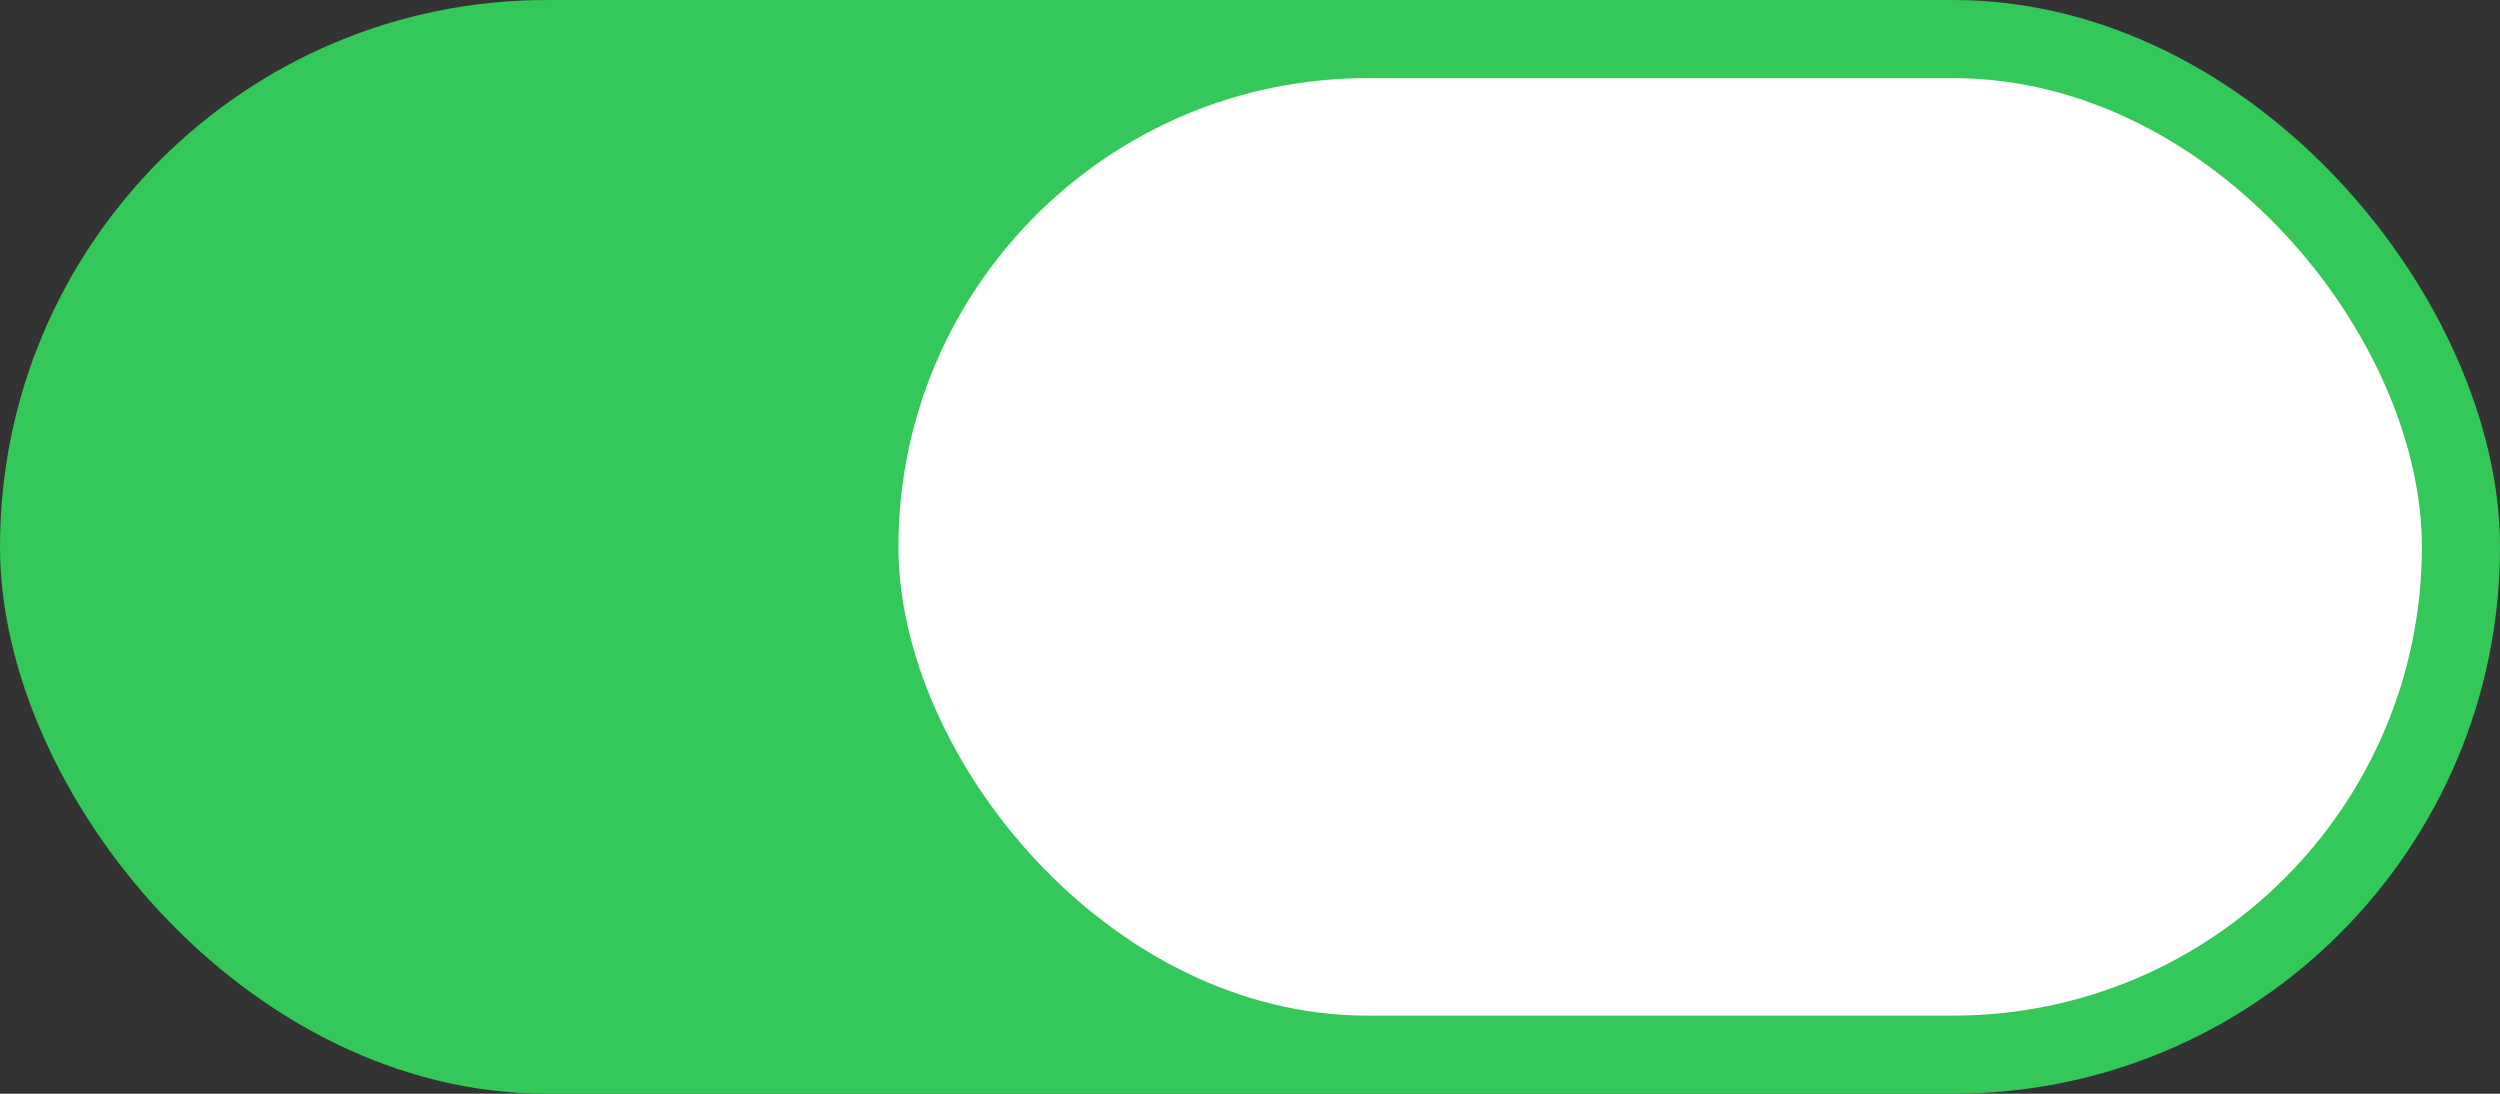 <?xml version="1.0" encoding="UTF-8"?> <svg xmlns="http://www.w3.org/2000/svg" width="64" height="28" viewBox="0 0 64 28" fill="none"><rect x="0" y="0" width="64" height="28" fill="#333333" stroke="none"/><rect width="64" height="28" rx="14" fill="#34C759"></rect><rect x="23" y="2" width="39" height="24" rx="12" fill="white"></rect></svg> 